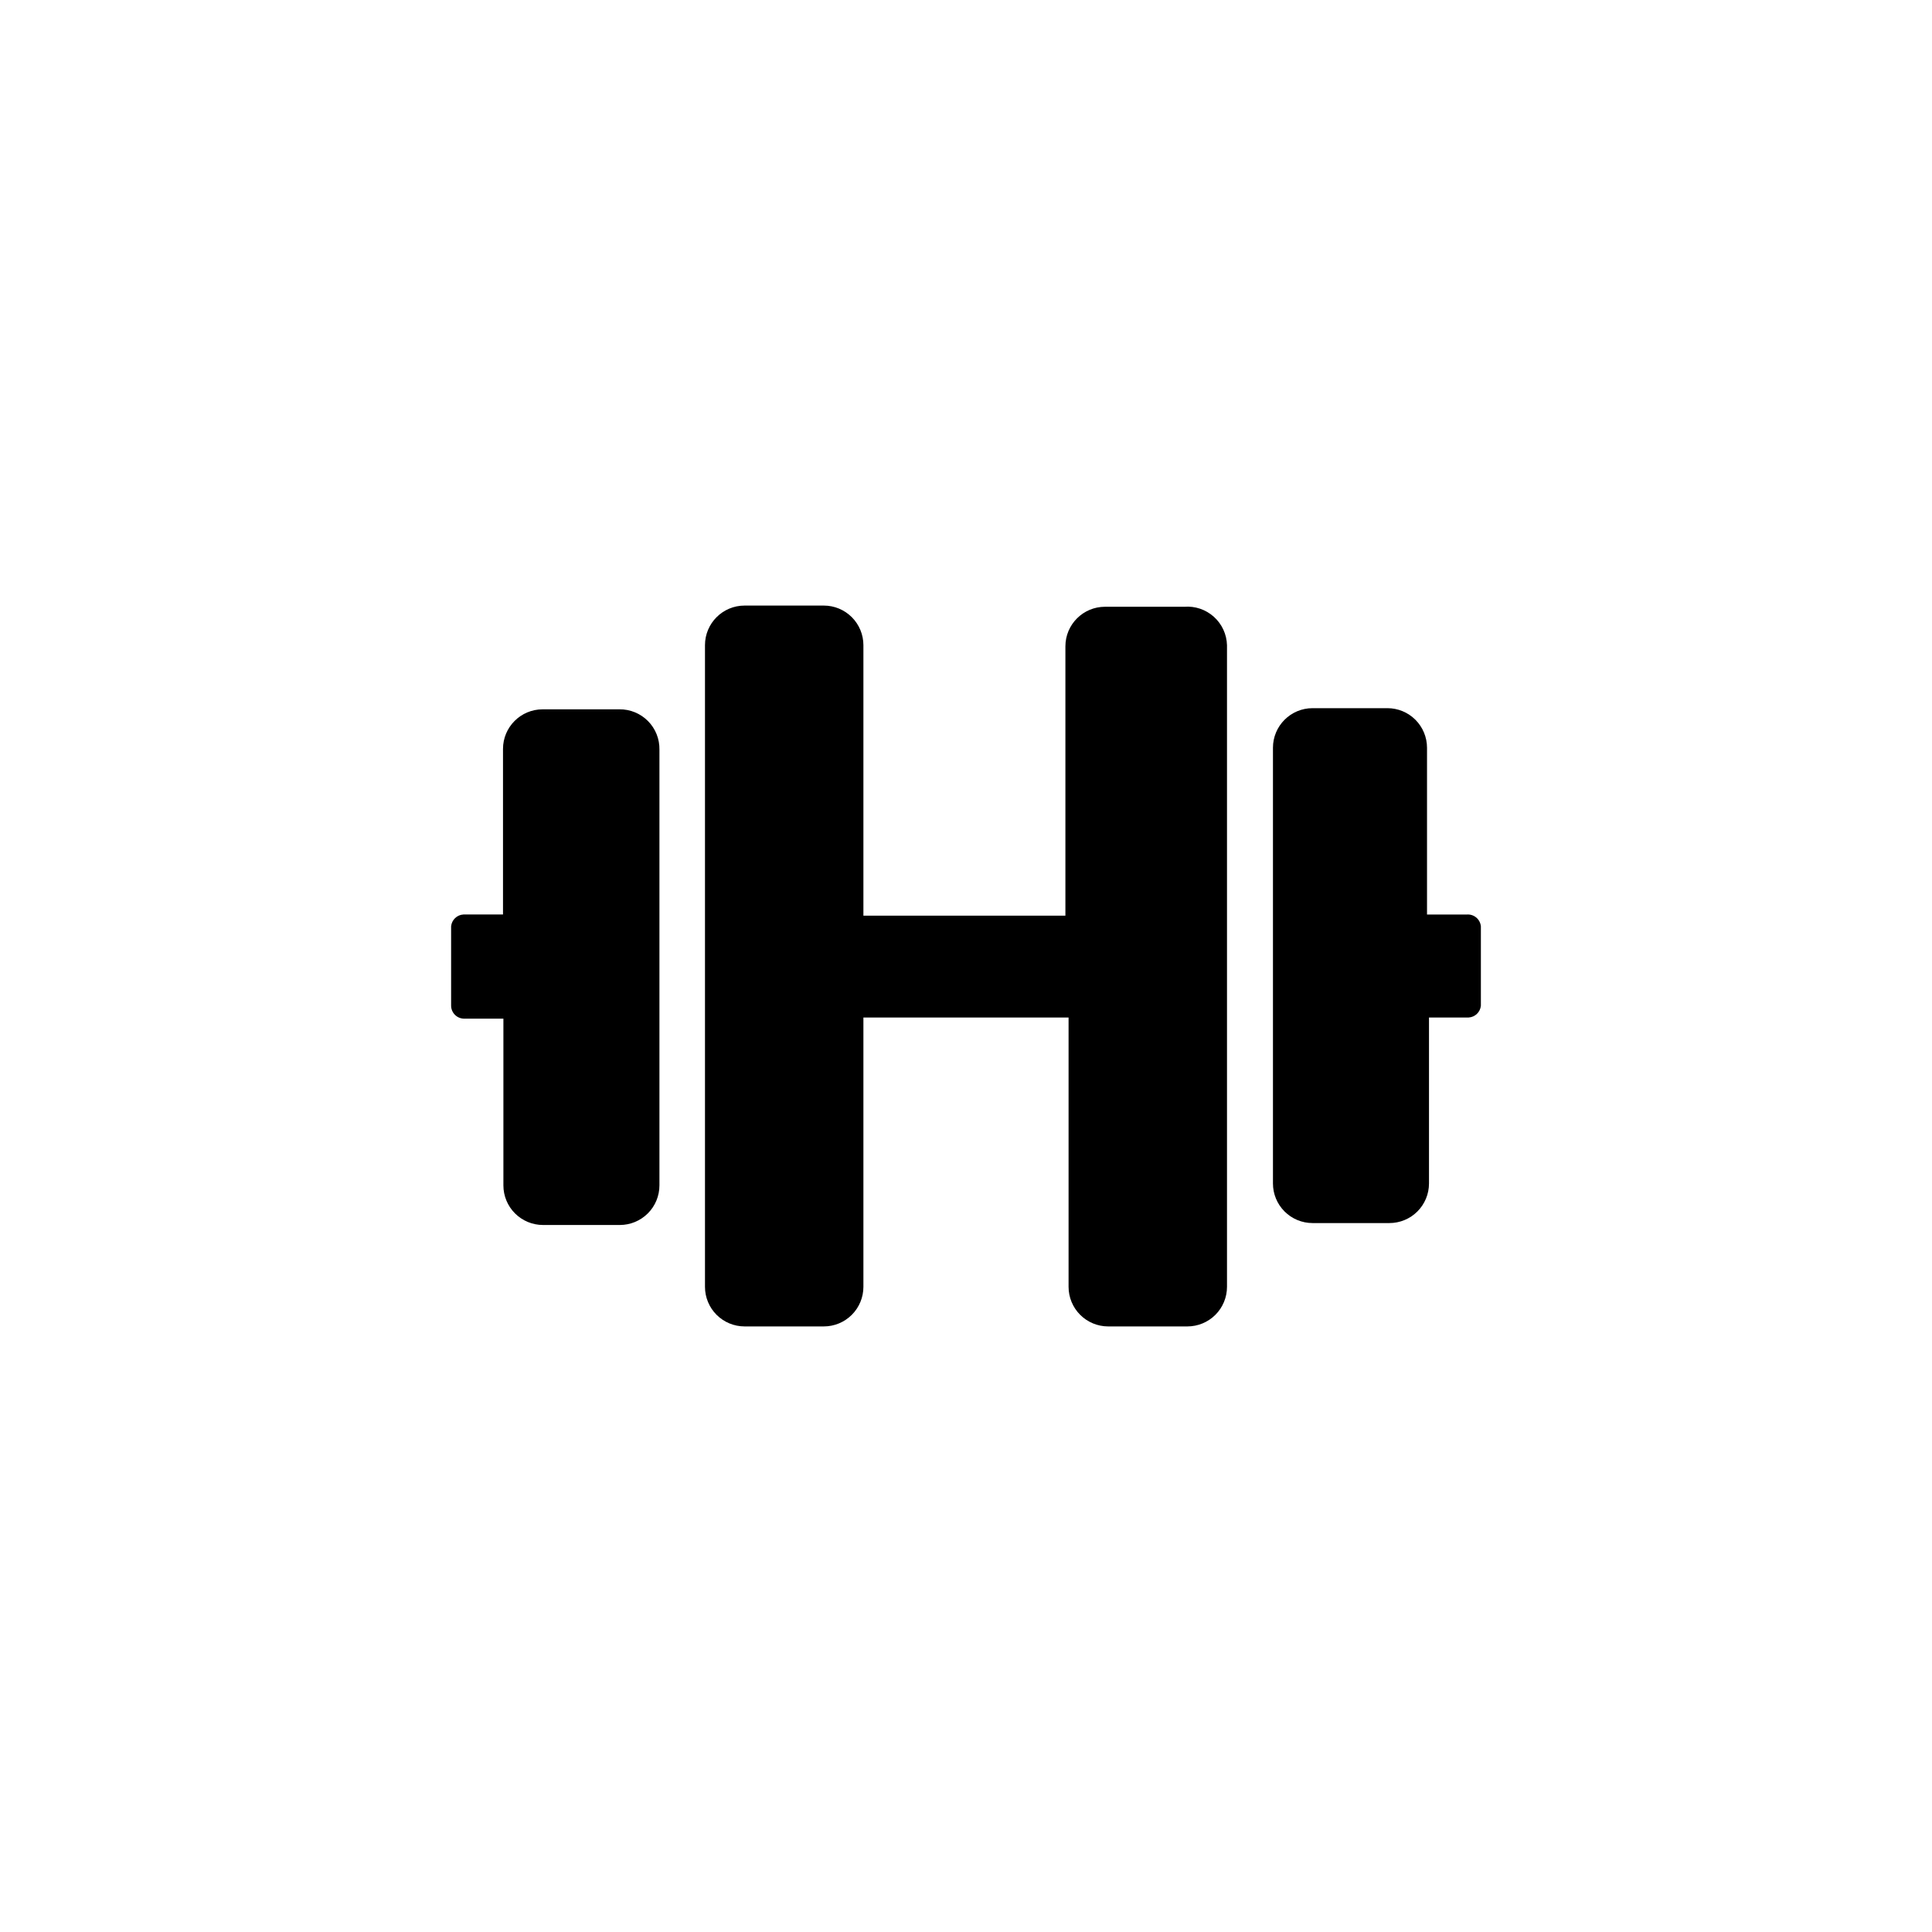 <?xml version="1.0" encoding="UTF-8"?>
<!-- Uploaded to: SVG Repo, www.svgrepo.com, Generator: SVG Repo Mixer Tools -->
<svg fill="#000000" width="800px" height="800px" version="1.1" viewBox="144 144 512 512" xmlns="http://www.w3.org/2000/svg">
 <g>
  <path d="m308.16 331.98h-20.363c-5.797 0-10.496 4.699-10.496 10.496v43.875h-10.496c-1.715 0.094-3.102 1.438-3.254 3.148v20.992c0 1.871 1.484 3.406 3.359 3.461h10.496v44.191c0 2.781 1.105 5.453 3.074 7.418 1.969 1.969 4.637 3.074 7.422 3.074h20.363-0.004c2.785 0 5.453-1.105 7.422-3.074 1.969-1.965 3.074-4.637 3.074-7.418v-115.46c0.059-2.84-1.035-5.578-3.035-7.598-1.996-2.016-4.727-3.137-7.562-3.109z"/>
  <path d="m532.67 386.36h-10.496v-44.191c0-2.781-1.105-5.453-3.074-7.422s-4.637-3.074-7.422-3.074h-19.836c-5.797 0-10.496 4.699-10.496 10.496v115.46c0 2.785 1.105 5.453 3.074 7.422s4.637 3.074 7.422 3.074h20.363-0.004c2.785 0 5.457-1.105 7.422-3.074 1.969-1.969 3.074-4.637 3.074-7.422v-43.977h10.496c1.719-0.098 3.102-1.438 3.254-3.148v-20.992c-0.078-0.922-0.523-1.773-1.23-2.363-0.711-0.59-1.629-0.875-2.547-0.785z"/>
  <path d="m457.83 304.8h-20.992c-5.797 0-10.496 4.699-10.496 10.496v71.371h-53.531v-71.688c0-2.785-1.105-5.453-3.074-7.422s-4.637-3.074-7.422-3.074h-20.992c-5.797 0-10.496 4.699-10.496 10.496v170.04c0 2.785 1.105 5.453 3.074 7.422s4.641 3.074 7.422 3.074h20.992c2.785 0 5.453-1.105 7.422-3.074s3.074-4.637 3.074-7.422v-71.371h54.371v71.371c0 2.785 1.105 5.453 3.074 7.422s4.637 3.074 7.422 3.074h20.992c2.781 0 5.453-1.105 7.422-3.074s3.074-4.637 3.074-7.422v-170.04c-0.078-2.879-1.336-5.602-3.481-7.527s-4.984-2.887-7.856-2.652z"/>
 </g>
</svg>